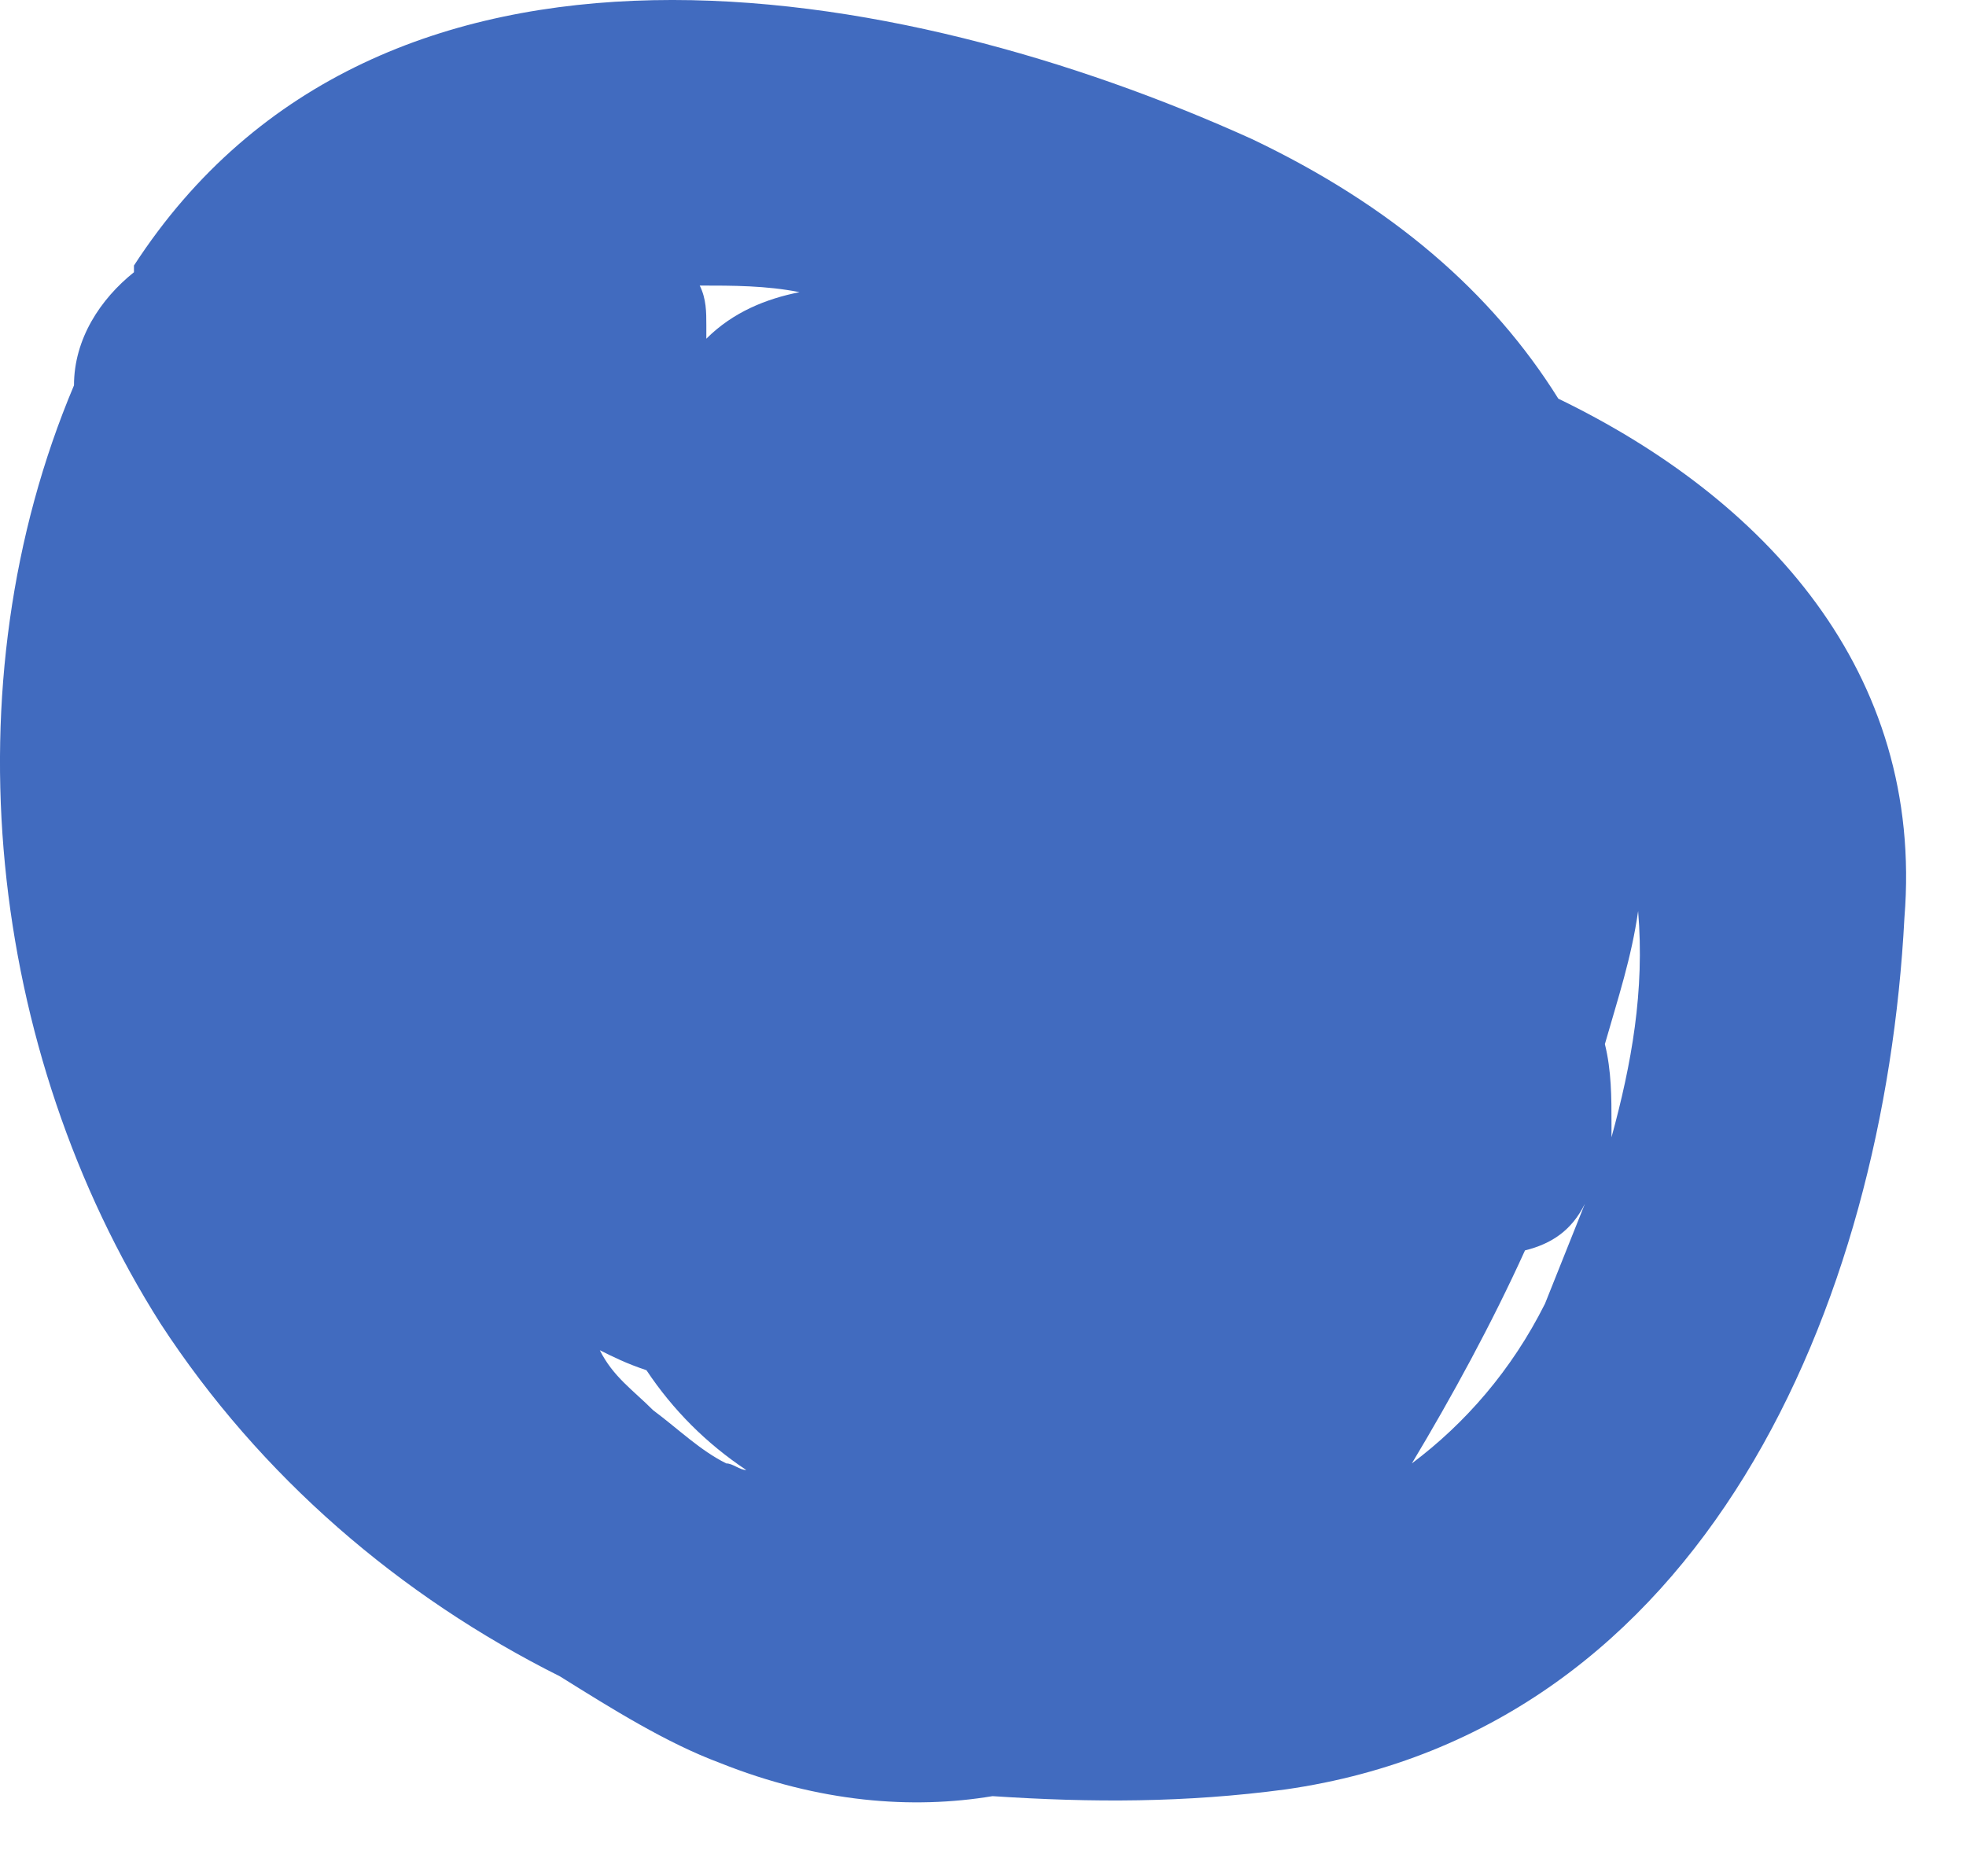 <?xml version="1.0" encoding="UTF-8"?> <svg xmlns="http://www.w3.org/2000/svg" width="22" height="21" viewBox="0 0 22 21" fill="none"> <path d="M17.438 4.462C16.693 3.27 15.575 2.302 14.011 1.557C10.064 -0.231 4.254 -1.273 1.499 2.972C1.499 2.972 1.499 2.972 1.499 3.047C1.126 3.345 0.828 3.791 0.828 4.313C-0.587 7.664 -0.14 11.761 1.797 14.815C2.914 16.528 4.478 17.868 6.265 18.762C6.861 19.134 7.457 19.507 8.053 19.73C9.17 20.177 10.213 20.252 11.107 20.103C12.224 20.177 13.267 20.177 14.384 20.028C19.076 19.358 21.087 14.591 21.311 10.271C21.534 7.515 19.746 5.579 17.438 4.462ZM7.904 3.791V3.717V3.642C7.904 3.493 7.904 3.344 7.83 3.196C8.202 3.196 8.574 3.196 8.947 3.27C8.574 3.344 8.202 3.493 7.904 3.791ZM7.308 15.783C7.085 15.559 6.861 15.41 6.712 15.112C6.861 15.187 7.01 15.261 7.234 15.336C7.532 15.783 7.904 16.155 8.351 16.453C8.276 16.453 8.202 16.379 8.127 16.379C7.83 16.23 7.606 16.006 7.308 15.783ZM15.799 16.379C16.246 15.634 16.693 14.815 17.065 13.995C17.363 13.921 17.587 13.772 17.735 13.474C17.587 13.846 17.438 14.219 17.289 14.591C16.916 15.336 16.395 15.932 15.799 16.379ZM18.033 12.729C18.033 12.655 18.033 12.655 18.033 12.58C18.033 12.282 18.033 11.984 17.959 11.686C18.108 11.165 18.257 10.718 18.331 10.197C18.406 11.091 18.257 11.91 18.033 12.729Z" fill="#416BBF"></path> </svg> 